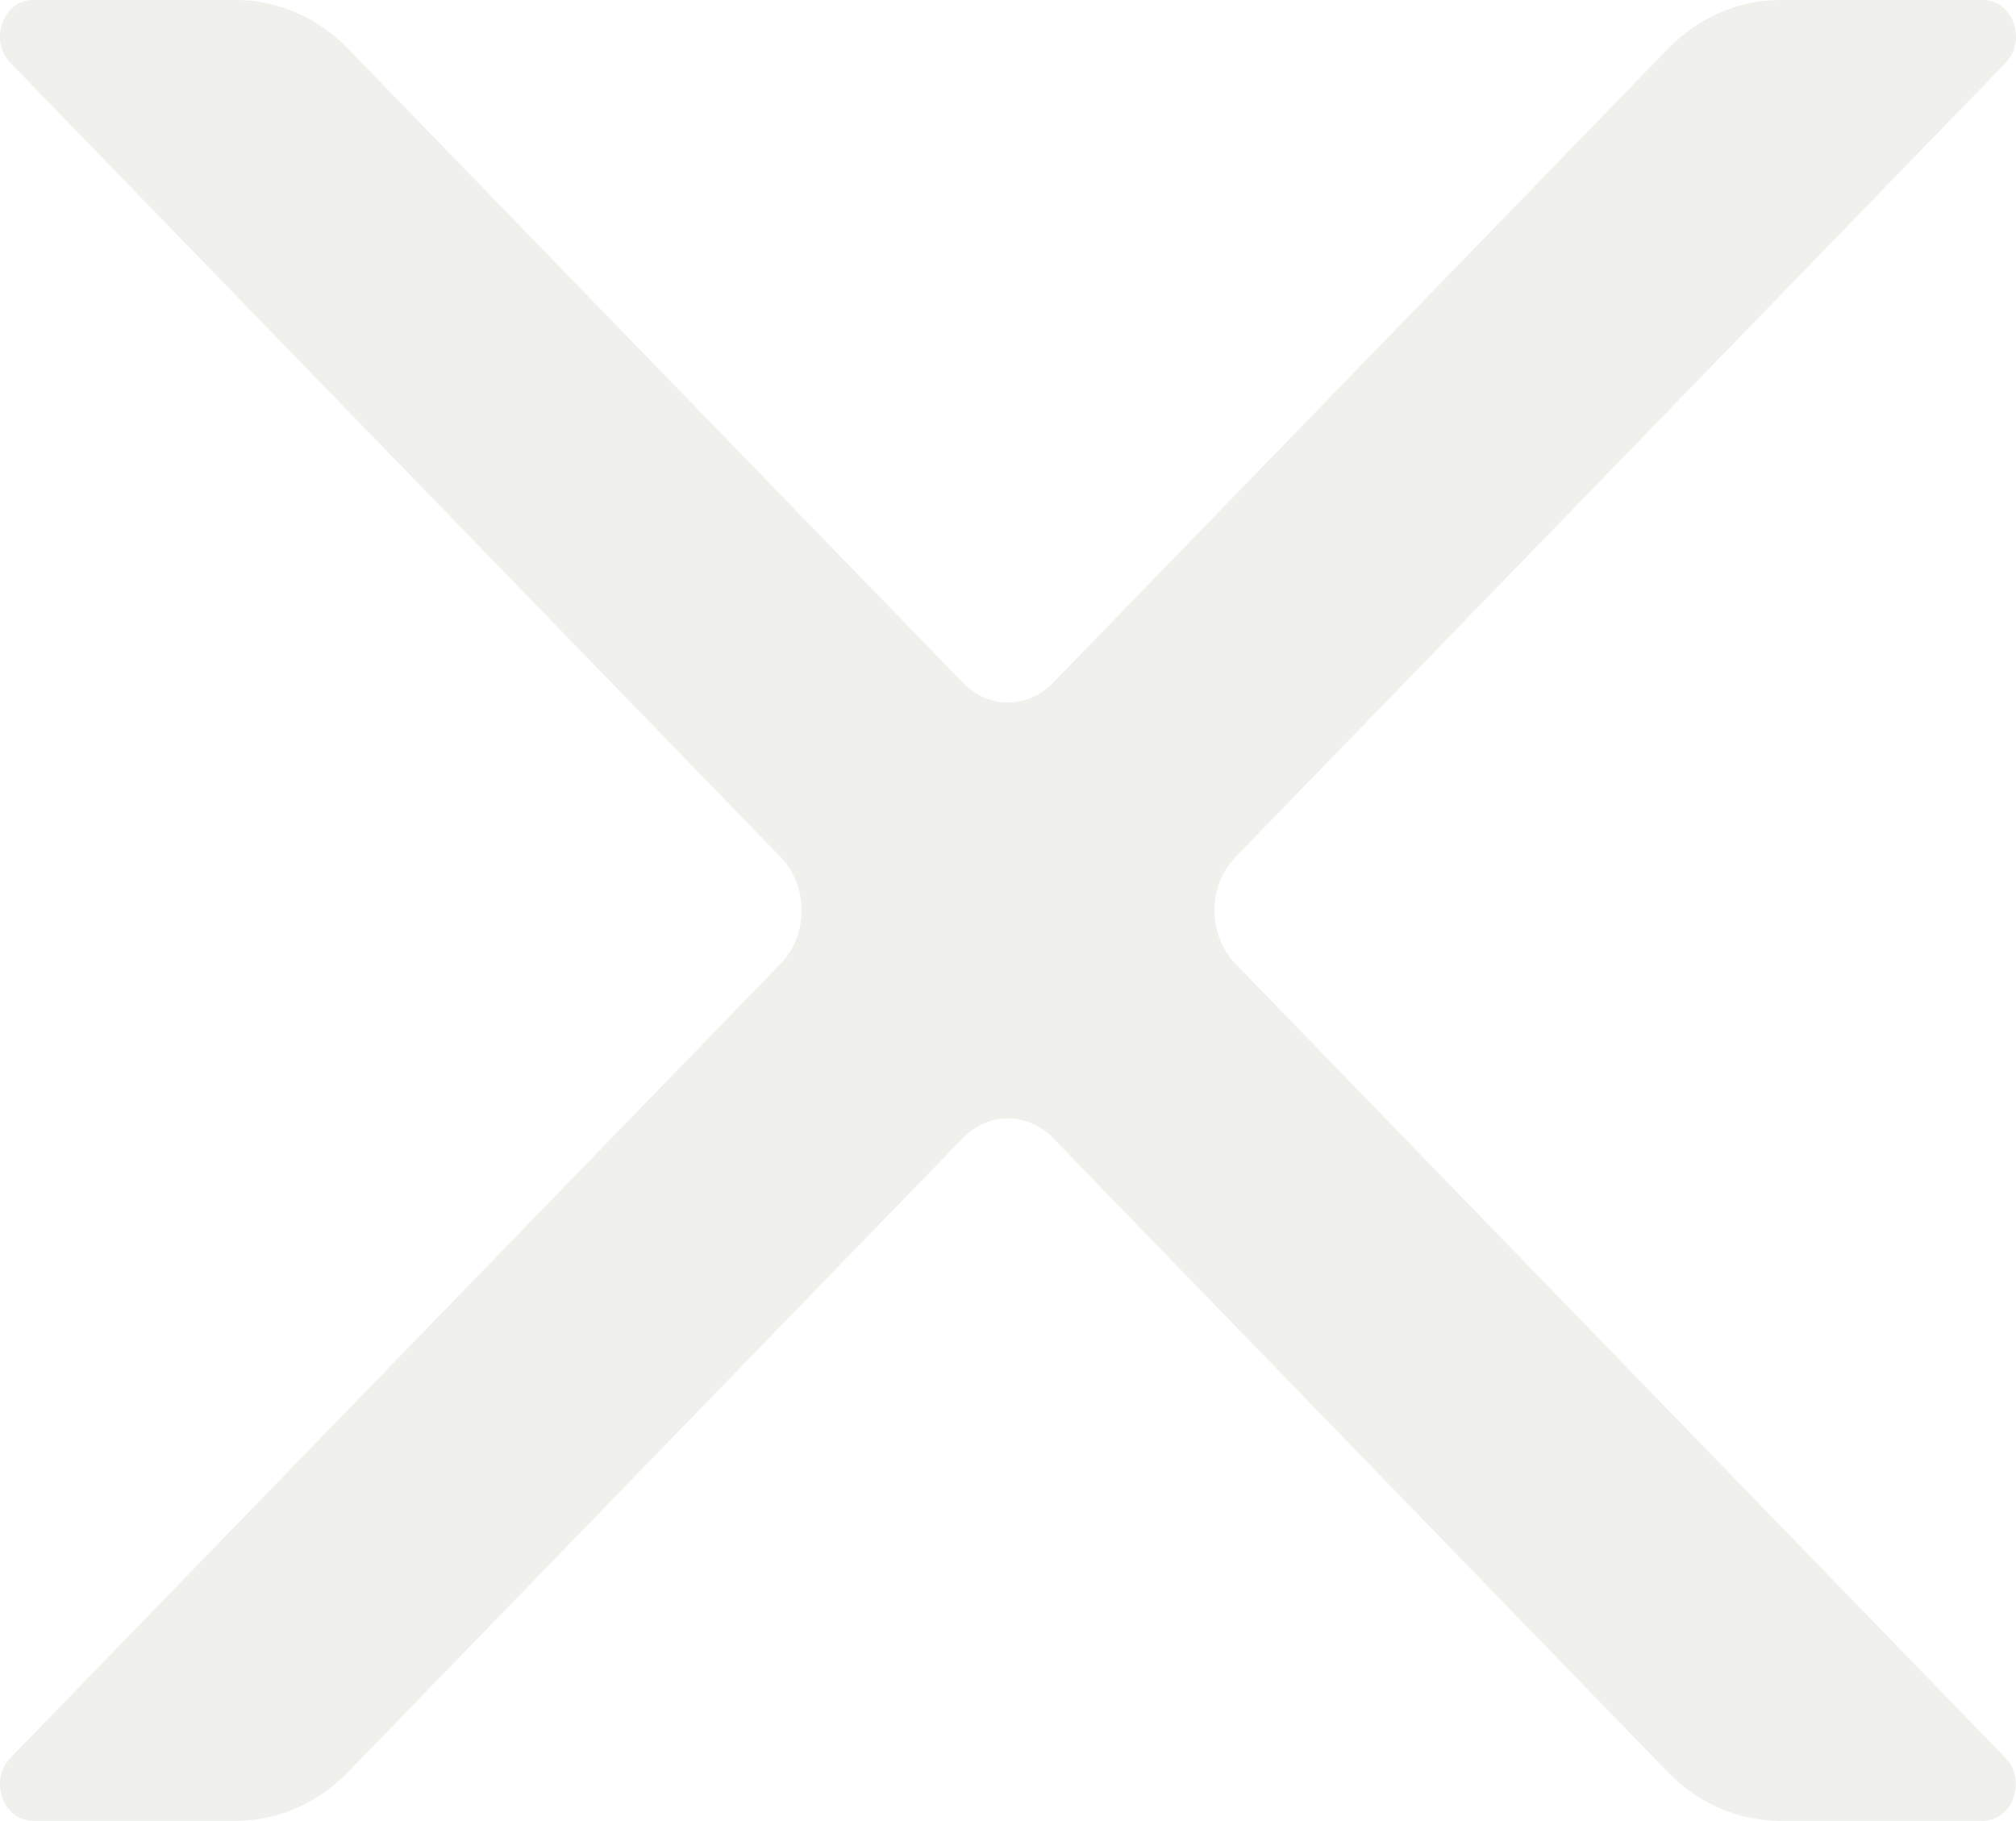 <?xml version="1.0" encoding="UTF-8"?>
<svg xmlns="http://www.w3.org/2000/svg" width="1218" height="1100" viewBox="0 0 1218 1100">
  <g id="Grupo_16493" data-name="Grupo 16493" transform="translate(0 132)">
    <path id="Trazado_28313" data-name="Trazado 28313" d="M1198.07-132H1075.46c-25.17,0-49.44,10.57-67.85,29.566L636.142,280.555c-15.276,15.744-39.008,15.744-54.284,0L210.427-102.434C192.009-121.43,167.775-132,142.572-132H19.932C1.882-132-6.842-107.534,6.361-93.9L471.652,385.81c16.88,17.407,16.88,46.973,0,64.343L6.361,929.9C-6.842,943.534,1.882,968,19.932,968H142.539c25.17,0,49.437-10.57,67.855-29.566L581.825,555.445c15.275-15.744,39.008-15.744,54.284,0L1007.54,938.434c18.42,19,42.65,29.566,67.85,29.566H1198c18.05,0,26.78-24.466,13.57-38.1L746.381,450.19c-16.88-17.407-16.88-46.973,0-64.343L1211.64-93.9C1224.84-107.534,1216.12-132,1198.07-132Z" fill="rgba(109,116,76,0.1)"></path>
  </g>
</svg>
